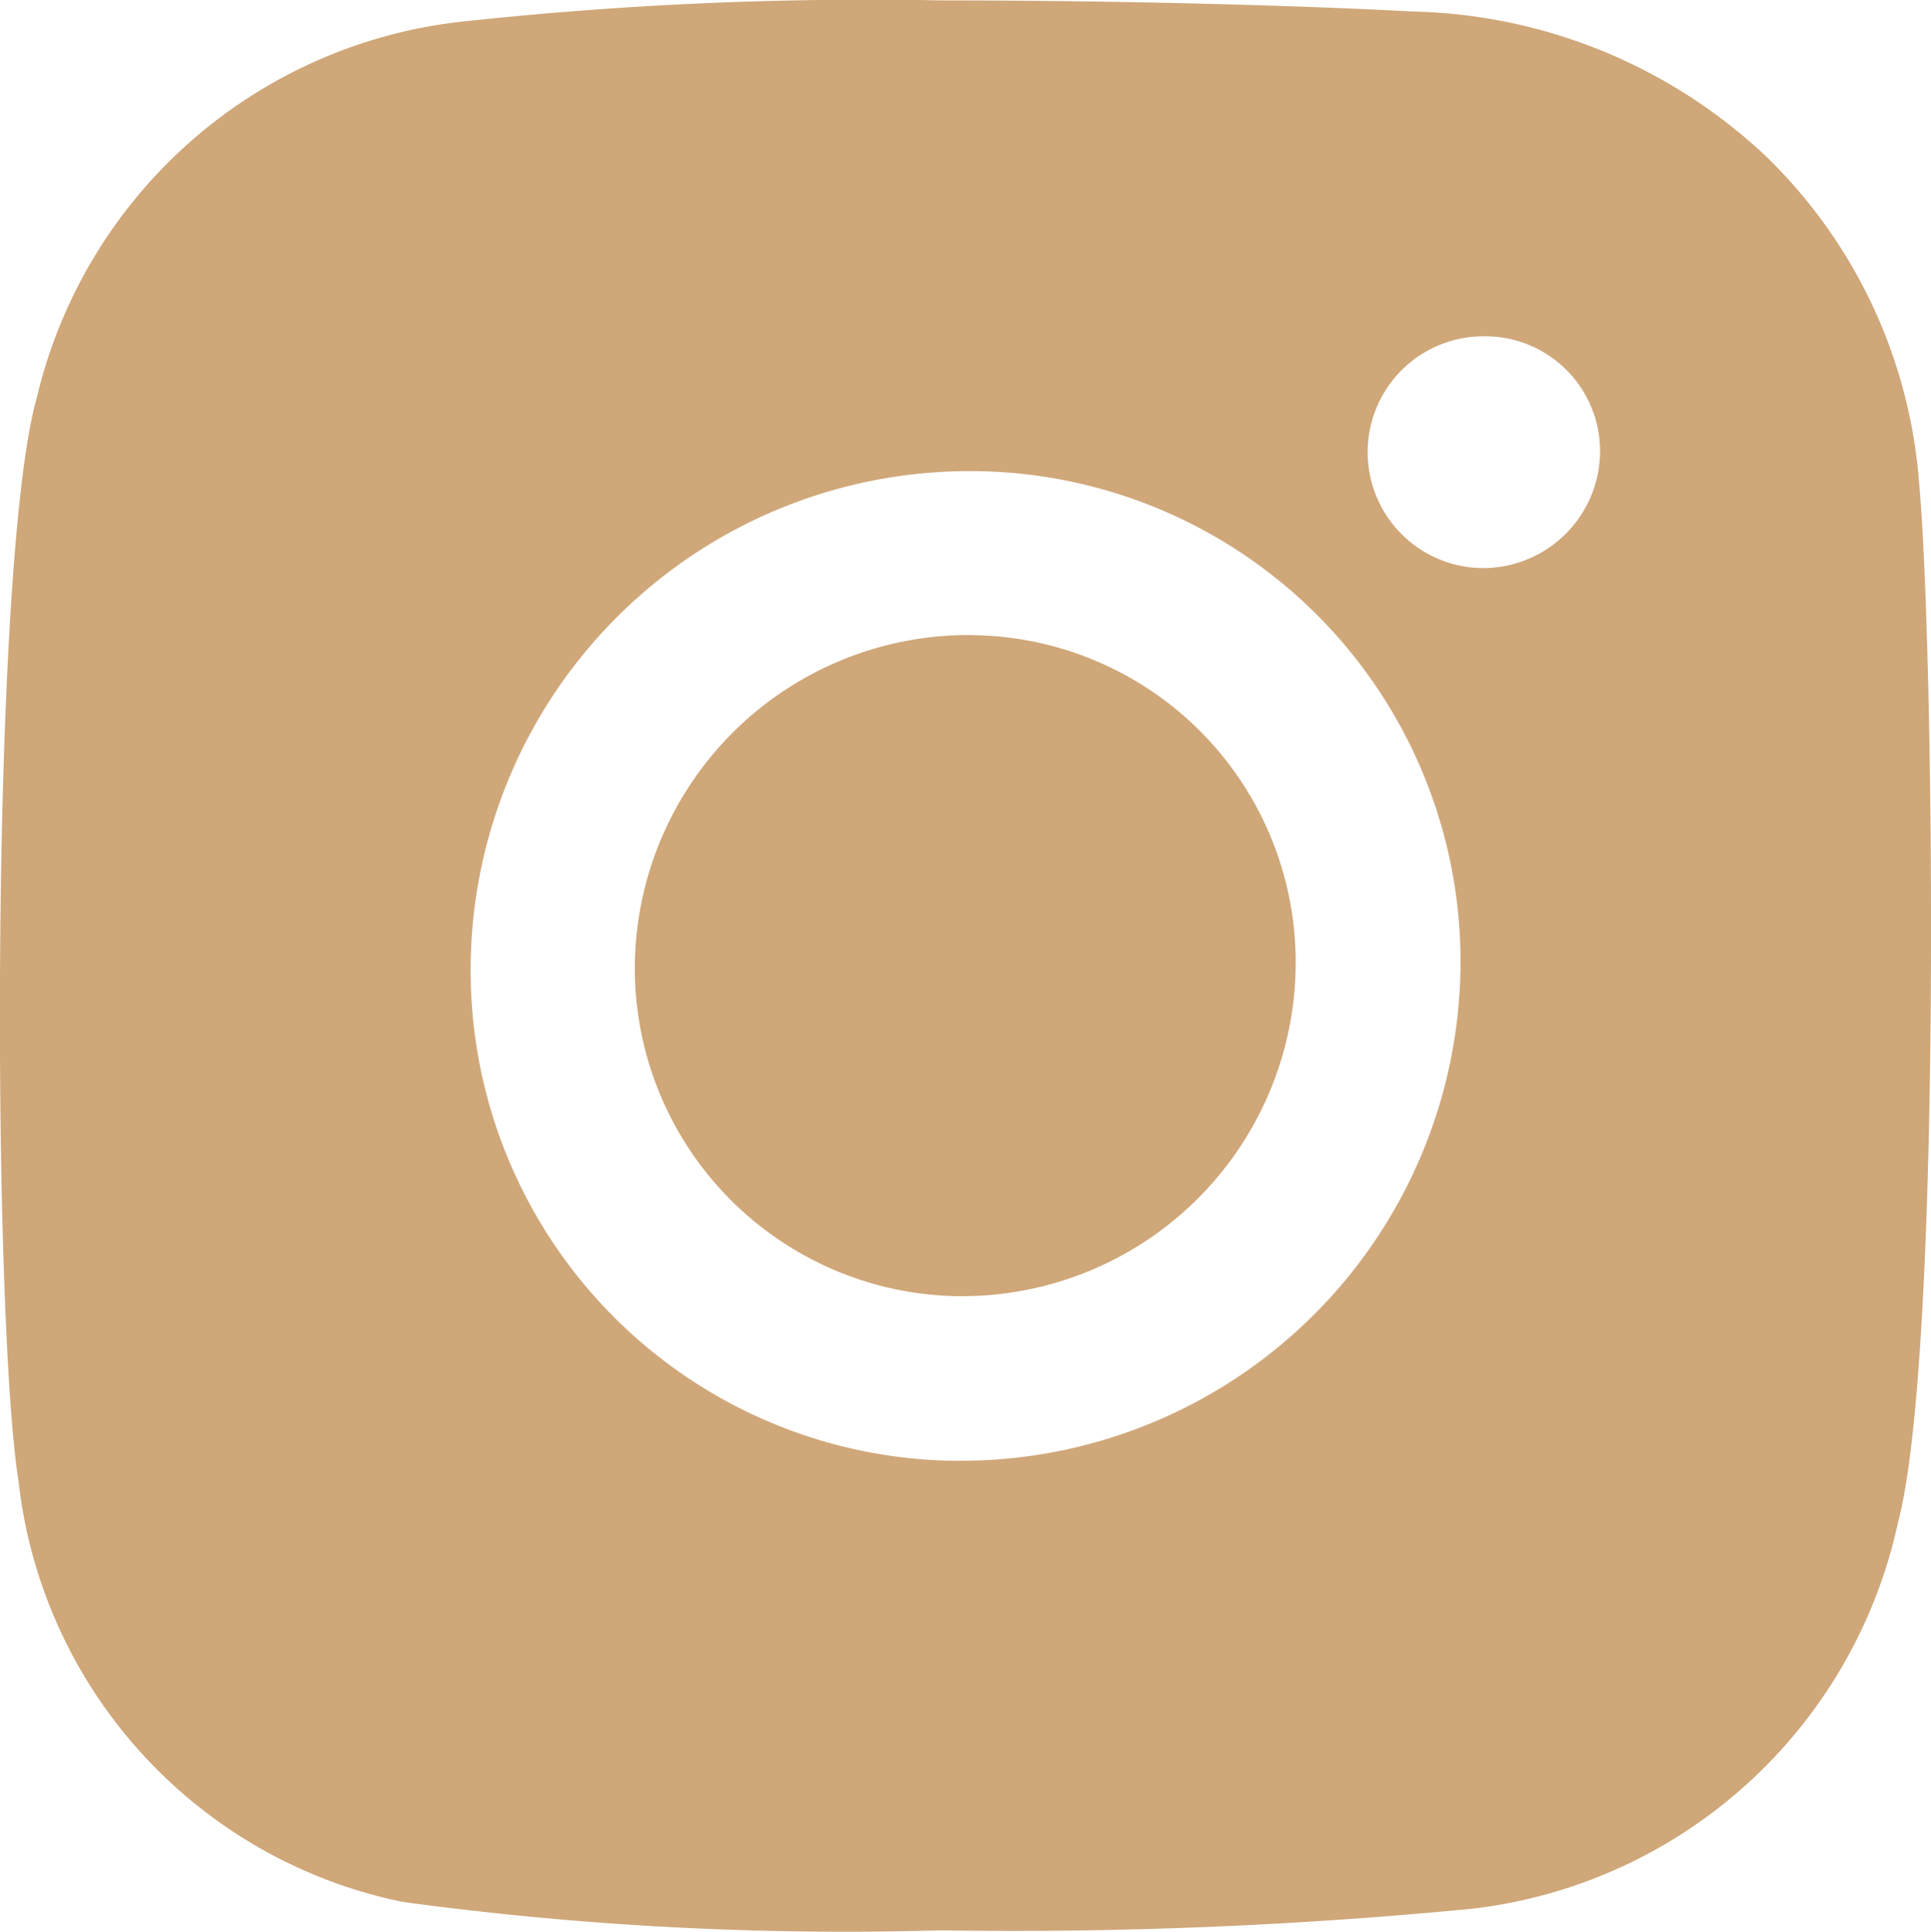 <svg id="Component_73_28" data-name="Component 73 – 28" xmlns="http://www.w3.org/2000/svg" width="23.994" height="24" viewBox="0 0 23.994 24">
  <path id="Path_278" data-name="Path 278" d="M23.843,6.02a6.312,6.312,0,0,0-1.914-4.092A6.608,6.608,0,0,0,17.546.138C16.187.064,13.927,0,11.689,0a46.751,46.751,0,0,0-6.01.27A6.117,6.117,0,0,0,.453,4.934C-.131,6.977-.1,16.376.225,18.394A6.017,6.017,0,0,0,5,23.625a40.81,40.81,0,0,0,6.668.353,59.18,59.18,0,0,0,6.616-.268,6.137,6.137,0,0,0,5.295-4.8C24.136,16.826,24.021,7.908,23.843,6.02Zm-11.9,12.125a6.089,6.089,0,0,1-6.1-6.08v-.073a6.2,6.2,0,0,1,6.2-6.144,6.093,6.093,0,0,1,6.1,6.09V12a6.208,6.208,0,0,1-6.2,6.144ZM18.422,7.053a1.44,1.44,0,0,1,.014-2.88h.017A1.427,1.427,0,0,1,19.877,5.6v.014A1.455,1.455,0,0,1,18.422,7.053Z" transform="translate(0.005 0.005)" fill="#cfa779"/>
  <path id="Path_279" data-name="Path 279" d="M10.562,6.384h-.037a4.146,4.146,0,0,0-4.14,4.067,4.075,4.075,0,0,0,4,4.147h.07a4.146,4.146,0,0,0,4.14-4.067,4.063,4.063,0,0,0-3.98-4.145Z" transform="translate(1.504 1.506)" fill="#cfa779"/>
</svg>
